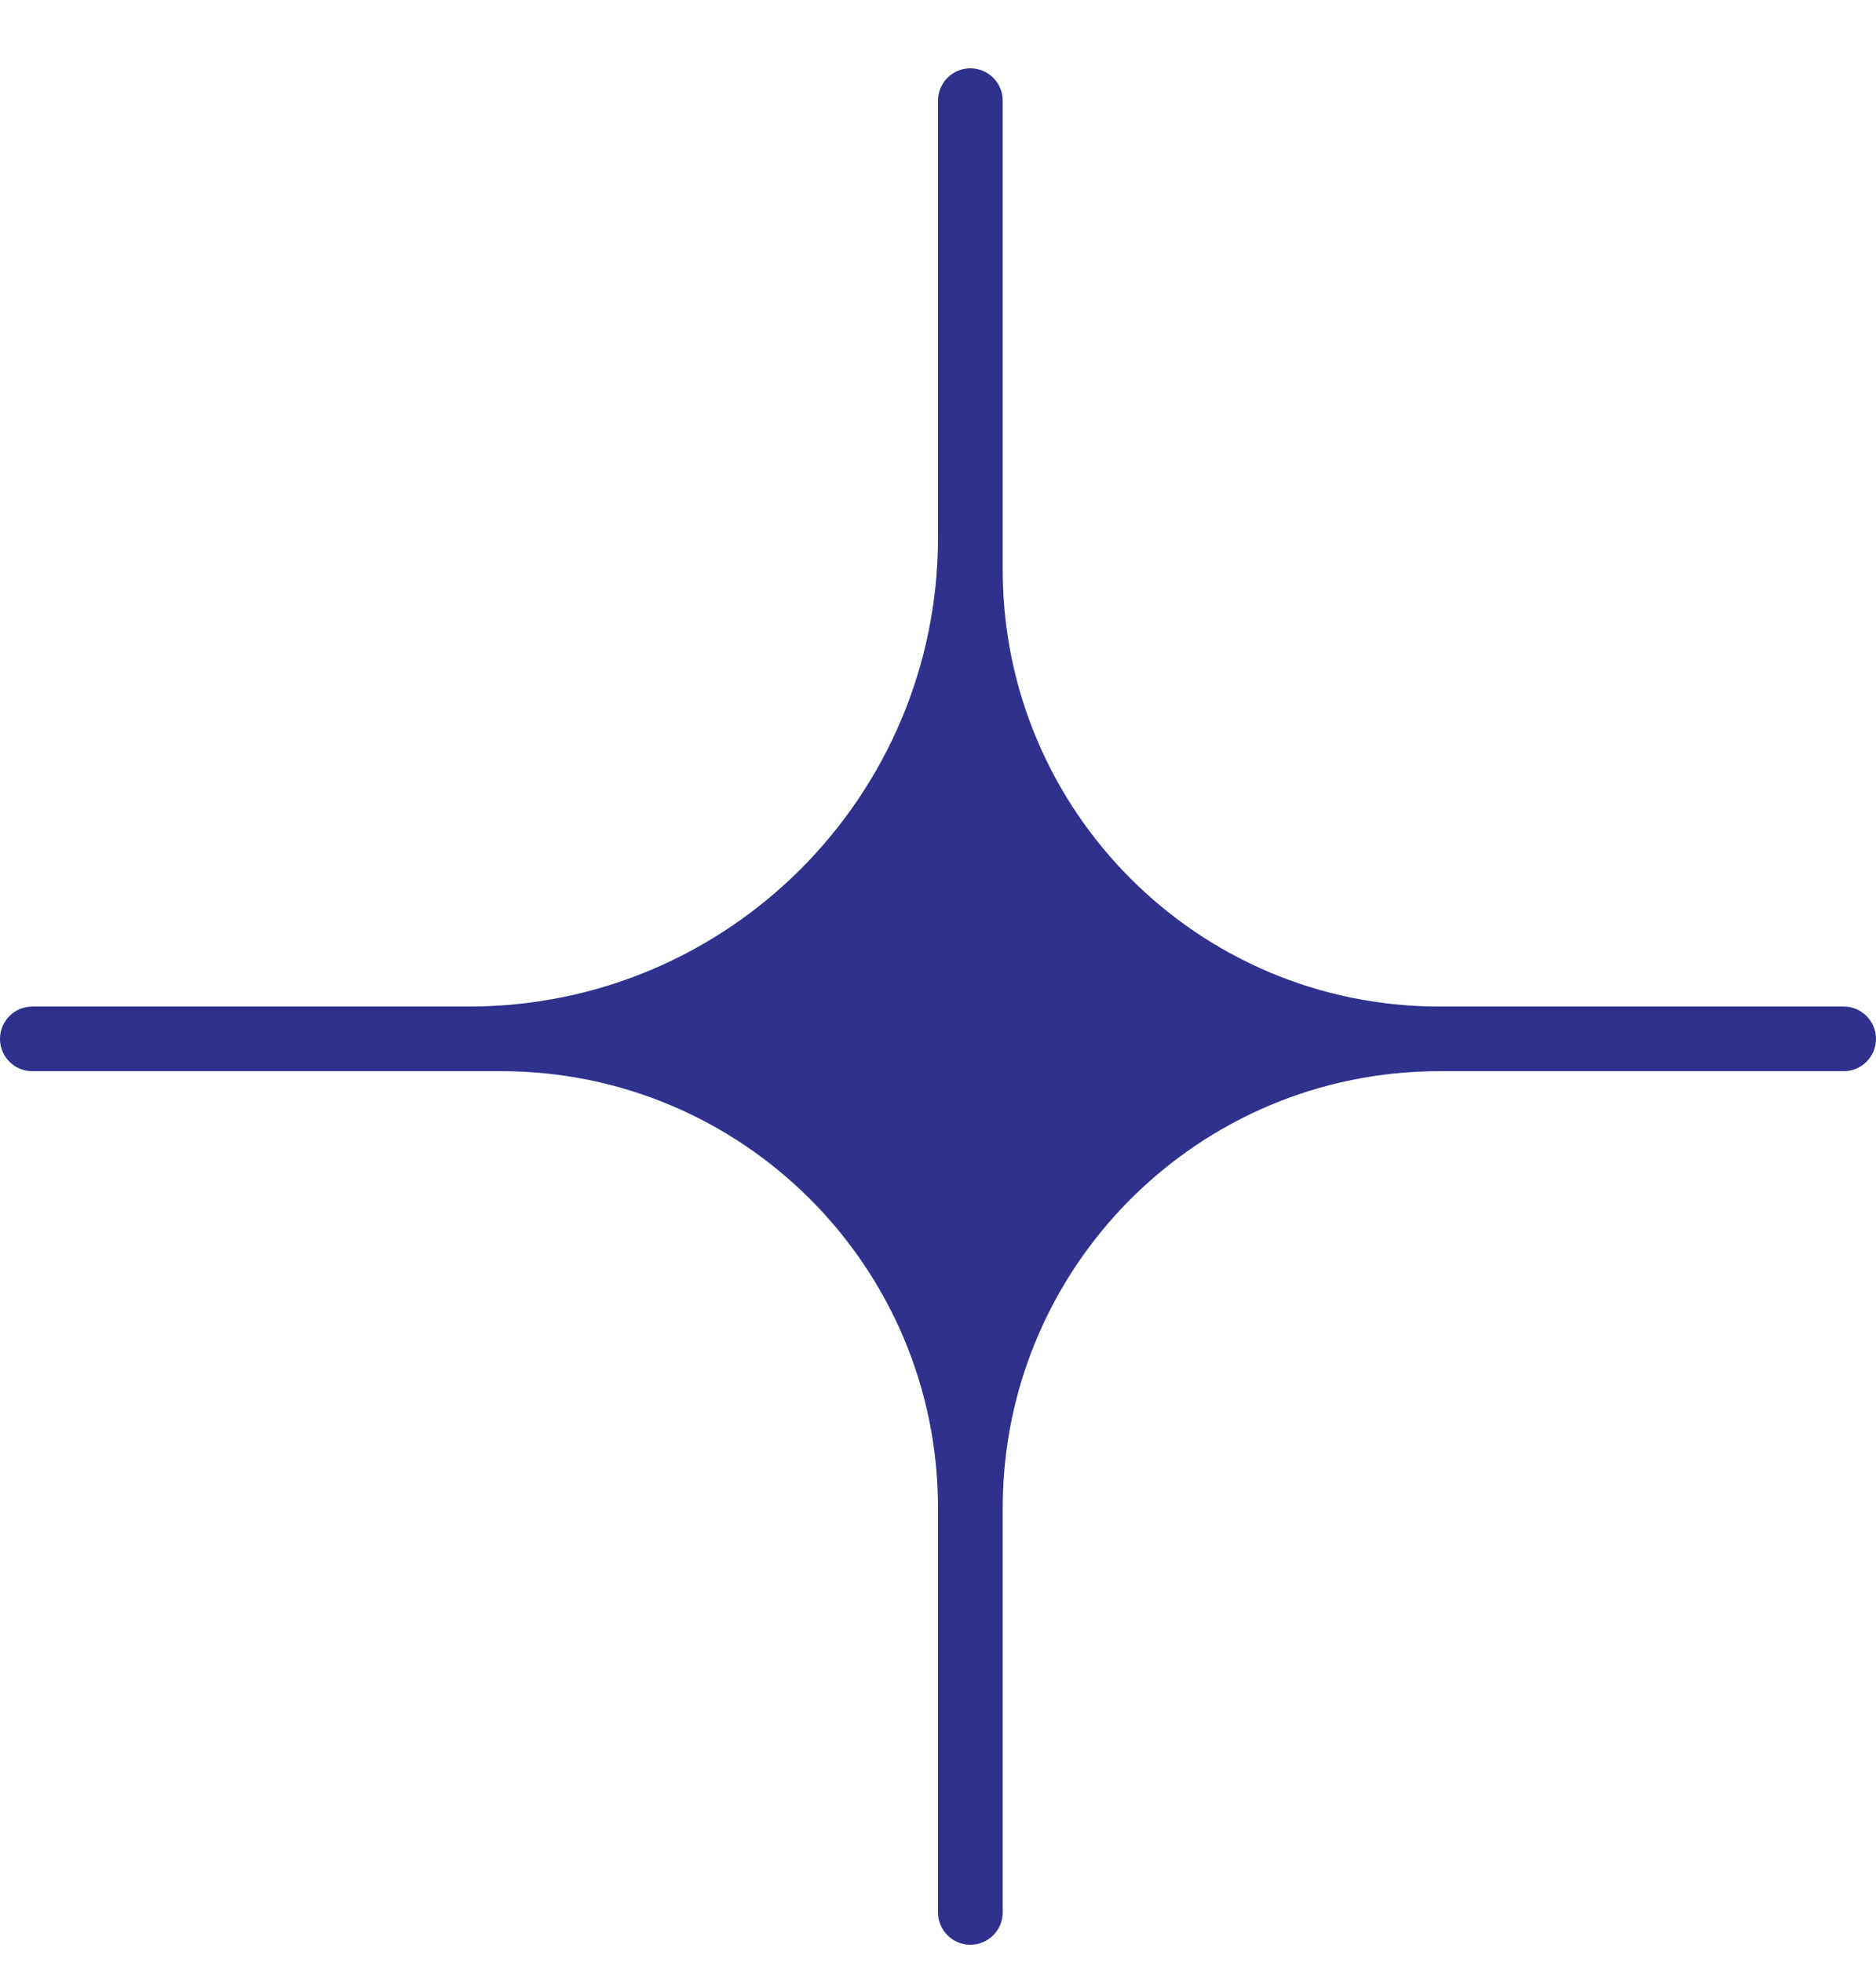 <svg width="22" height="23" viewBox="0 0 22 23" fill="none" xmlns="http://www.w3.org/2000/svg">
<g clip-path="url(#clip0_768_4375)">
<g clip-path="url(#clip1_768_4375)">
<path fill-rule="evenodd" clip-rule="evenodd" d="M5.879 12.559C8.707 12.559 11 14.852 11 17.68V22.422C11 22.631 11.17 22.801 11.379 22.801C11.589 22.801 11.759 22.631 11.759 22.422V17.68C11.759 14.852 14.051 12.559 16.879 12.559H21.621C21.83 12.559 22 12.39 22 12.18C22 11.971 21.83 11.801 21.621 11.801H16.879C14.051 11.801 11.759 9.508 11.759 6.68V1.18C11.759 0.971 11.589 0.801 11.379 0.801C11.17 0.801 11 0.971 11 1.18V6.301C11 9.338 8.538 11.801 5.5 11.801H0.379C0.17 11.801 0 11.971 0 12.18C0 12.39 0.17 12.559 0.379 12.559H5.879Z" fill="#2F318D"/>
</g>
</g>
<defs>
<clipPath id="clip0_768_4375">
<rect width="22" height="22" fill="white" transform="translate(0 0.801)"/>
</clipPath>
<clipPath id="clip1_768_4375">
<rect width="22" height="22" fill="white" transform="translate(0 0.801)"/>
</clipPath>
</defs>
</svg>
